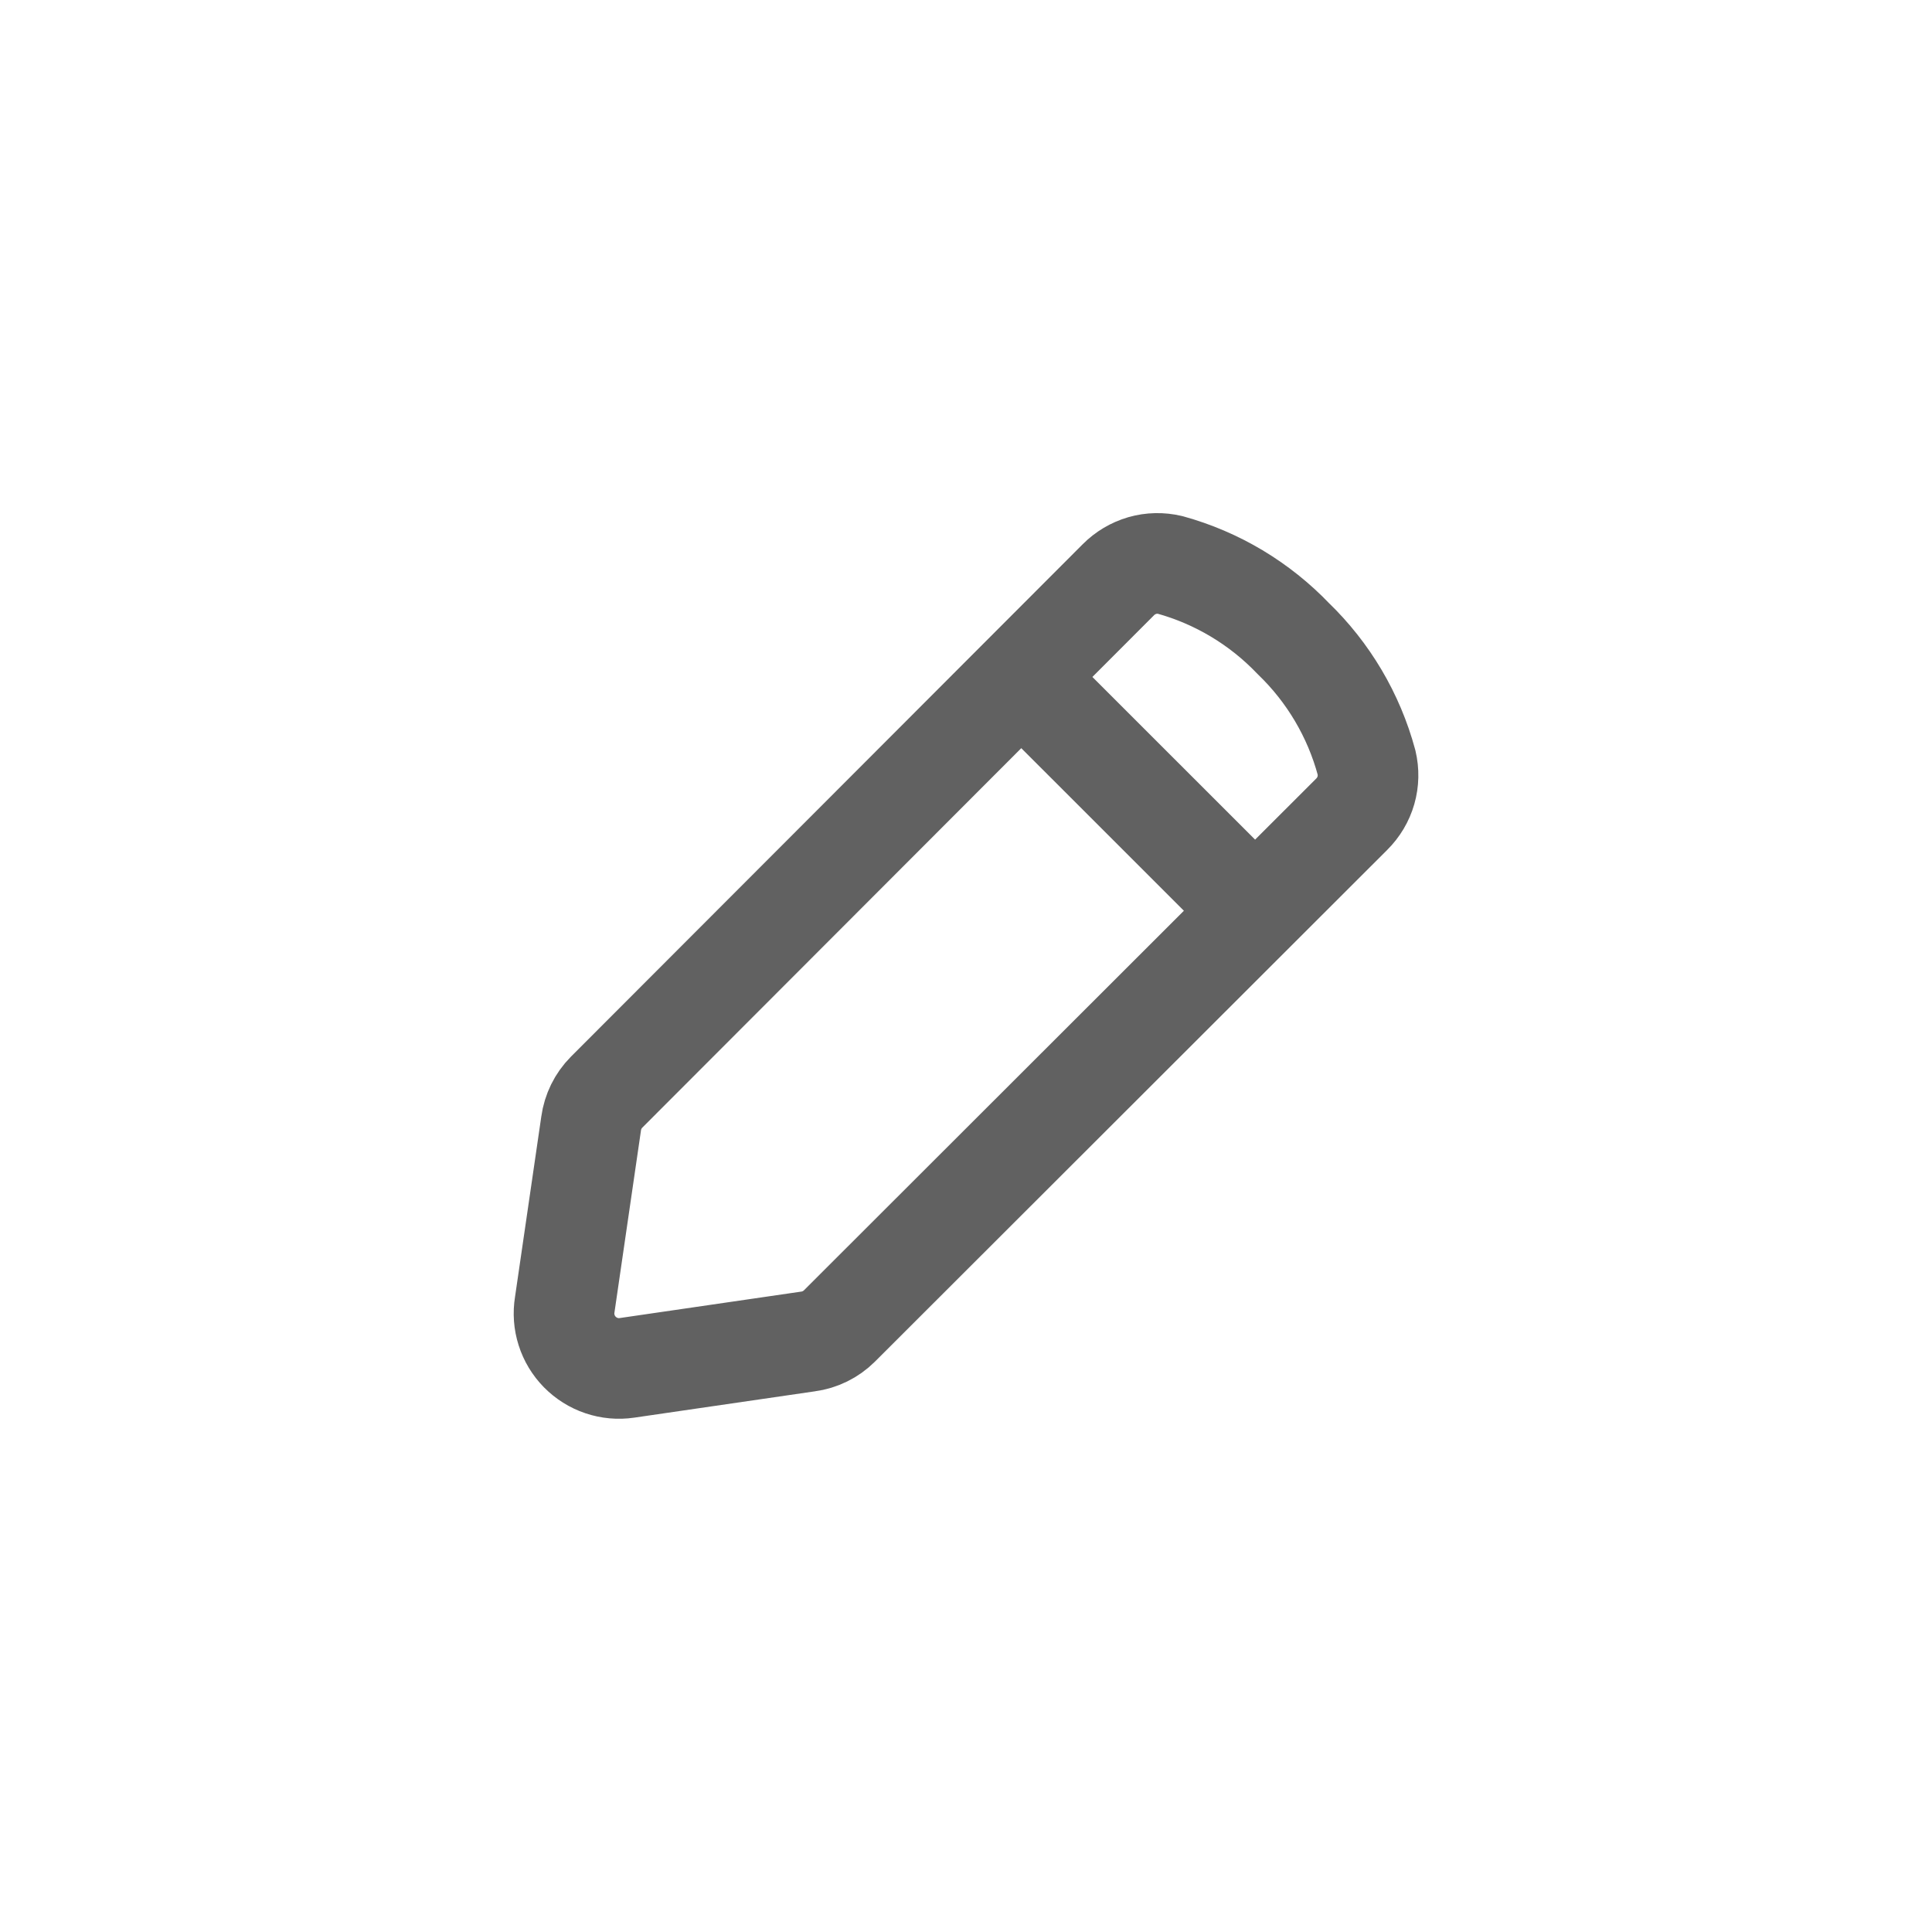 <svg width="32" height="32" viewBox="0 0 32 32" fill="none" xmlns="http://www.w3.org/2000/svg">
<path d="M9.354 21.609L9.791 18.609C9.818 18.413 9.907 18.231 10.047 18.09L18.523 9.603C18.633 9.492 18.769 9.411 18.92 9.367C19.07 9.324 19.229 9.321 19.381 9.357C20.159 9.572 20.864 9.994 21.422 10.578C22.004 11.139 22.423 11.848 22.634 12.629C22.67 12.781 22.667 12.94 22.624 13.09C22.581 13.24 22.499 13.377 22.388 13.487L13.903 21.963C13.762 22.103 13.579 22.193 13.383 22.219L10.384 22.656C10.243 22.677 10.098 22.664 9.962 22.618C9.827 22.573 9.704 22.495 9.603 22.393C9.503 22.291 9.428 22.167 9.385 22.031C9.341 21.894 9.331 21.75 9.354 21.608M16.919 11.217L20.785 15.082" stroke="#616161" stroke-width="1.667" stroke-linecap="round" stroke-linejoin="round"/>
</svg>
